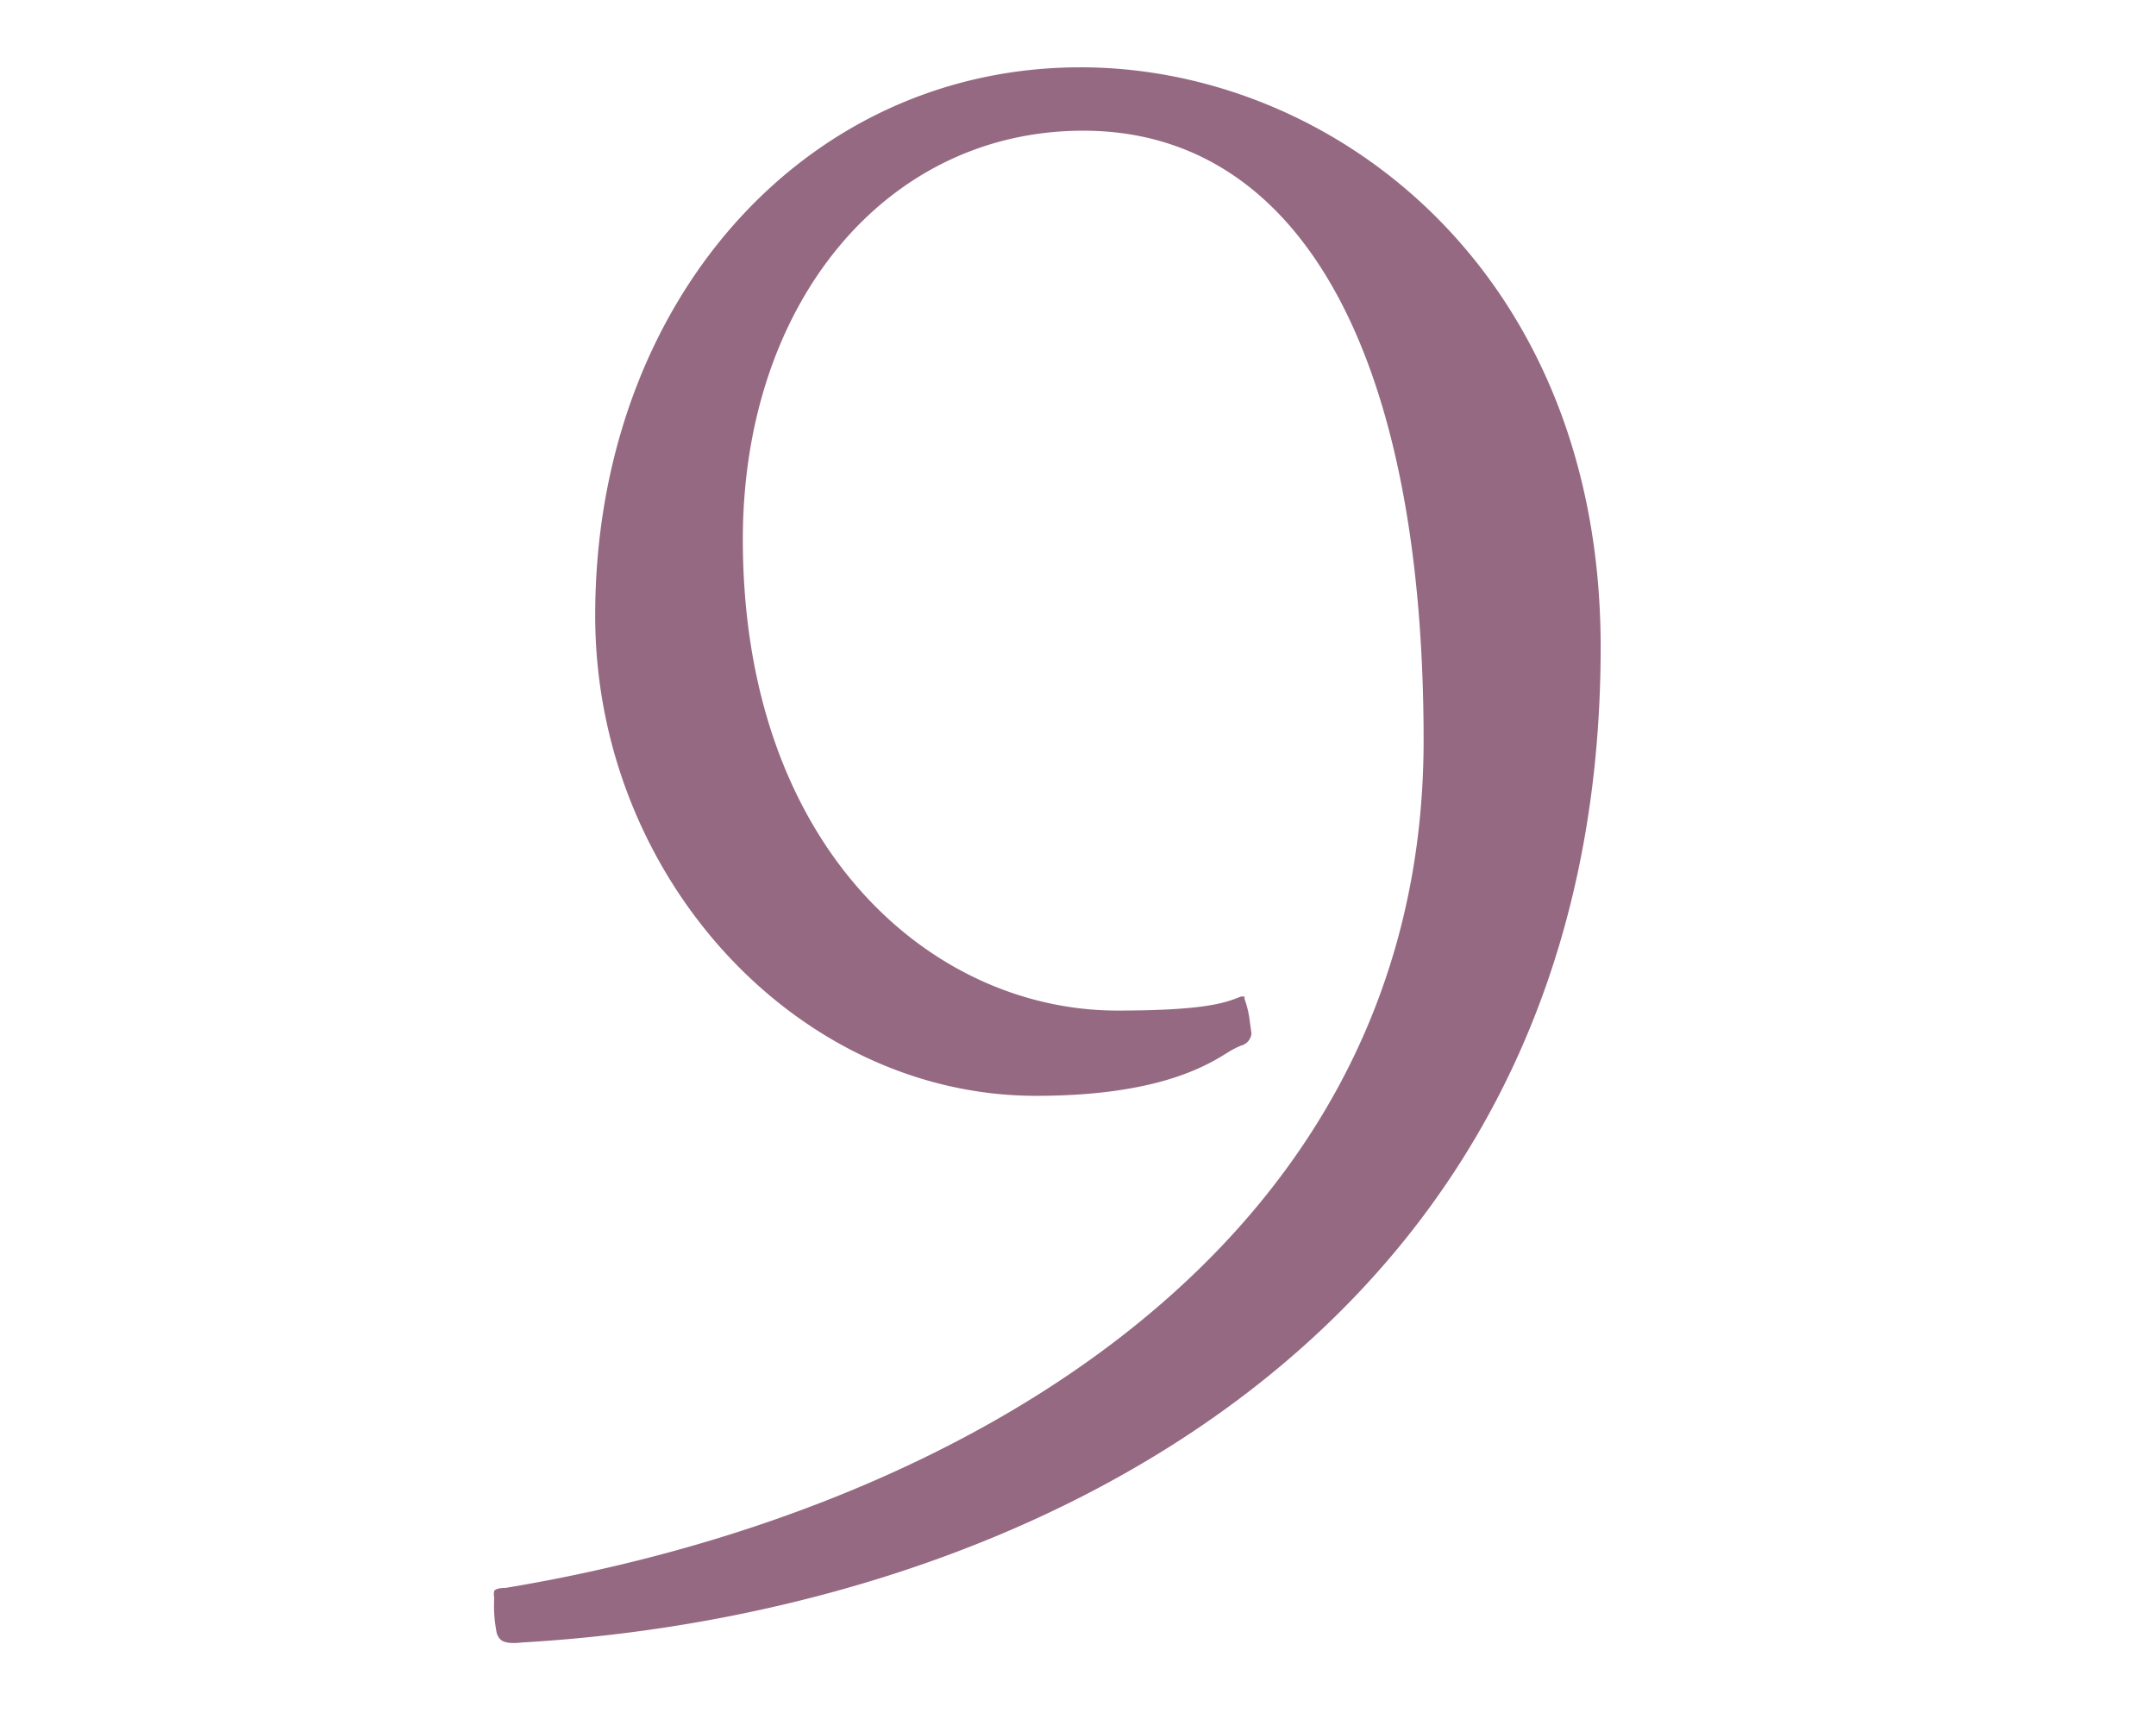 <svg xmlns="http://www.w3.org/2000/svg" viewBox="0 0 66 53"><defs><style>.cls-1{fill:none;}.cls-2{fill:#966982;}</style></defs><title>cal_num_9</title><g id="img"><path class="cls-1" d="M0 0h66v53h-66z"/><path class="cls-2" d="M16 50.27c15.21-.88 33-9.39 33-30.47 0-11.52-8.21-17.74-15.92-17.74-8.47 0-14.86 7.22-14.86 16.78 0 8 6.18 14.7 13.5 14.7 3.73 0 5.23-.93 5.87-1.33a2.53 2.53 0 0 1 .41-.21.42.42 0 0 0 .31-.37l-.05-.36a3 3 0 0 0-.16-.69.59.59 0 0 1 0-.08h-.11c-.47.19-1.09.43-3.79.43-5.69 0-11.46-5-11.46-14.42 0-7.23 4.38-12.51 10.42-12.51 6.62 0 10.42 6.81 10.42 18.66 0 15.7-14.52 23.69-28.1 25.94-.3 0-.35.09-.35.09a.46.46 0 0 0 0 .21 4.19 4.19 0 0 0 .08 1.1c.08.19.16.34.79.27z"/></g></svg>